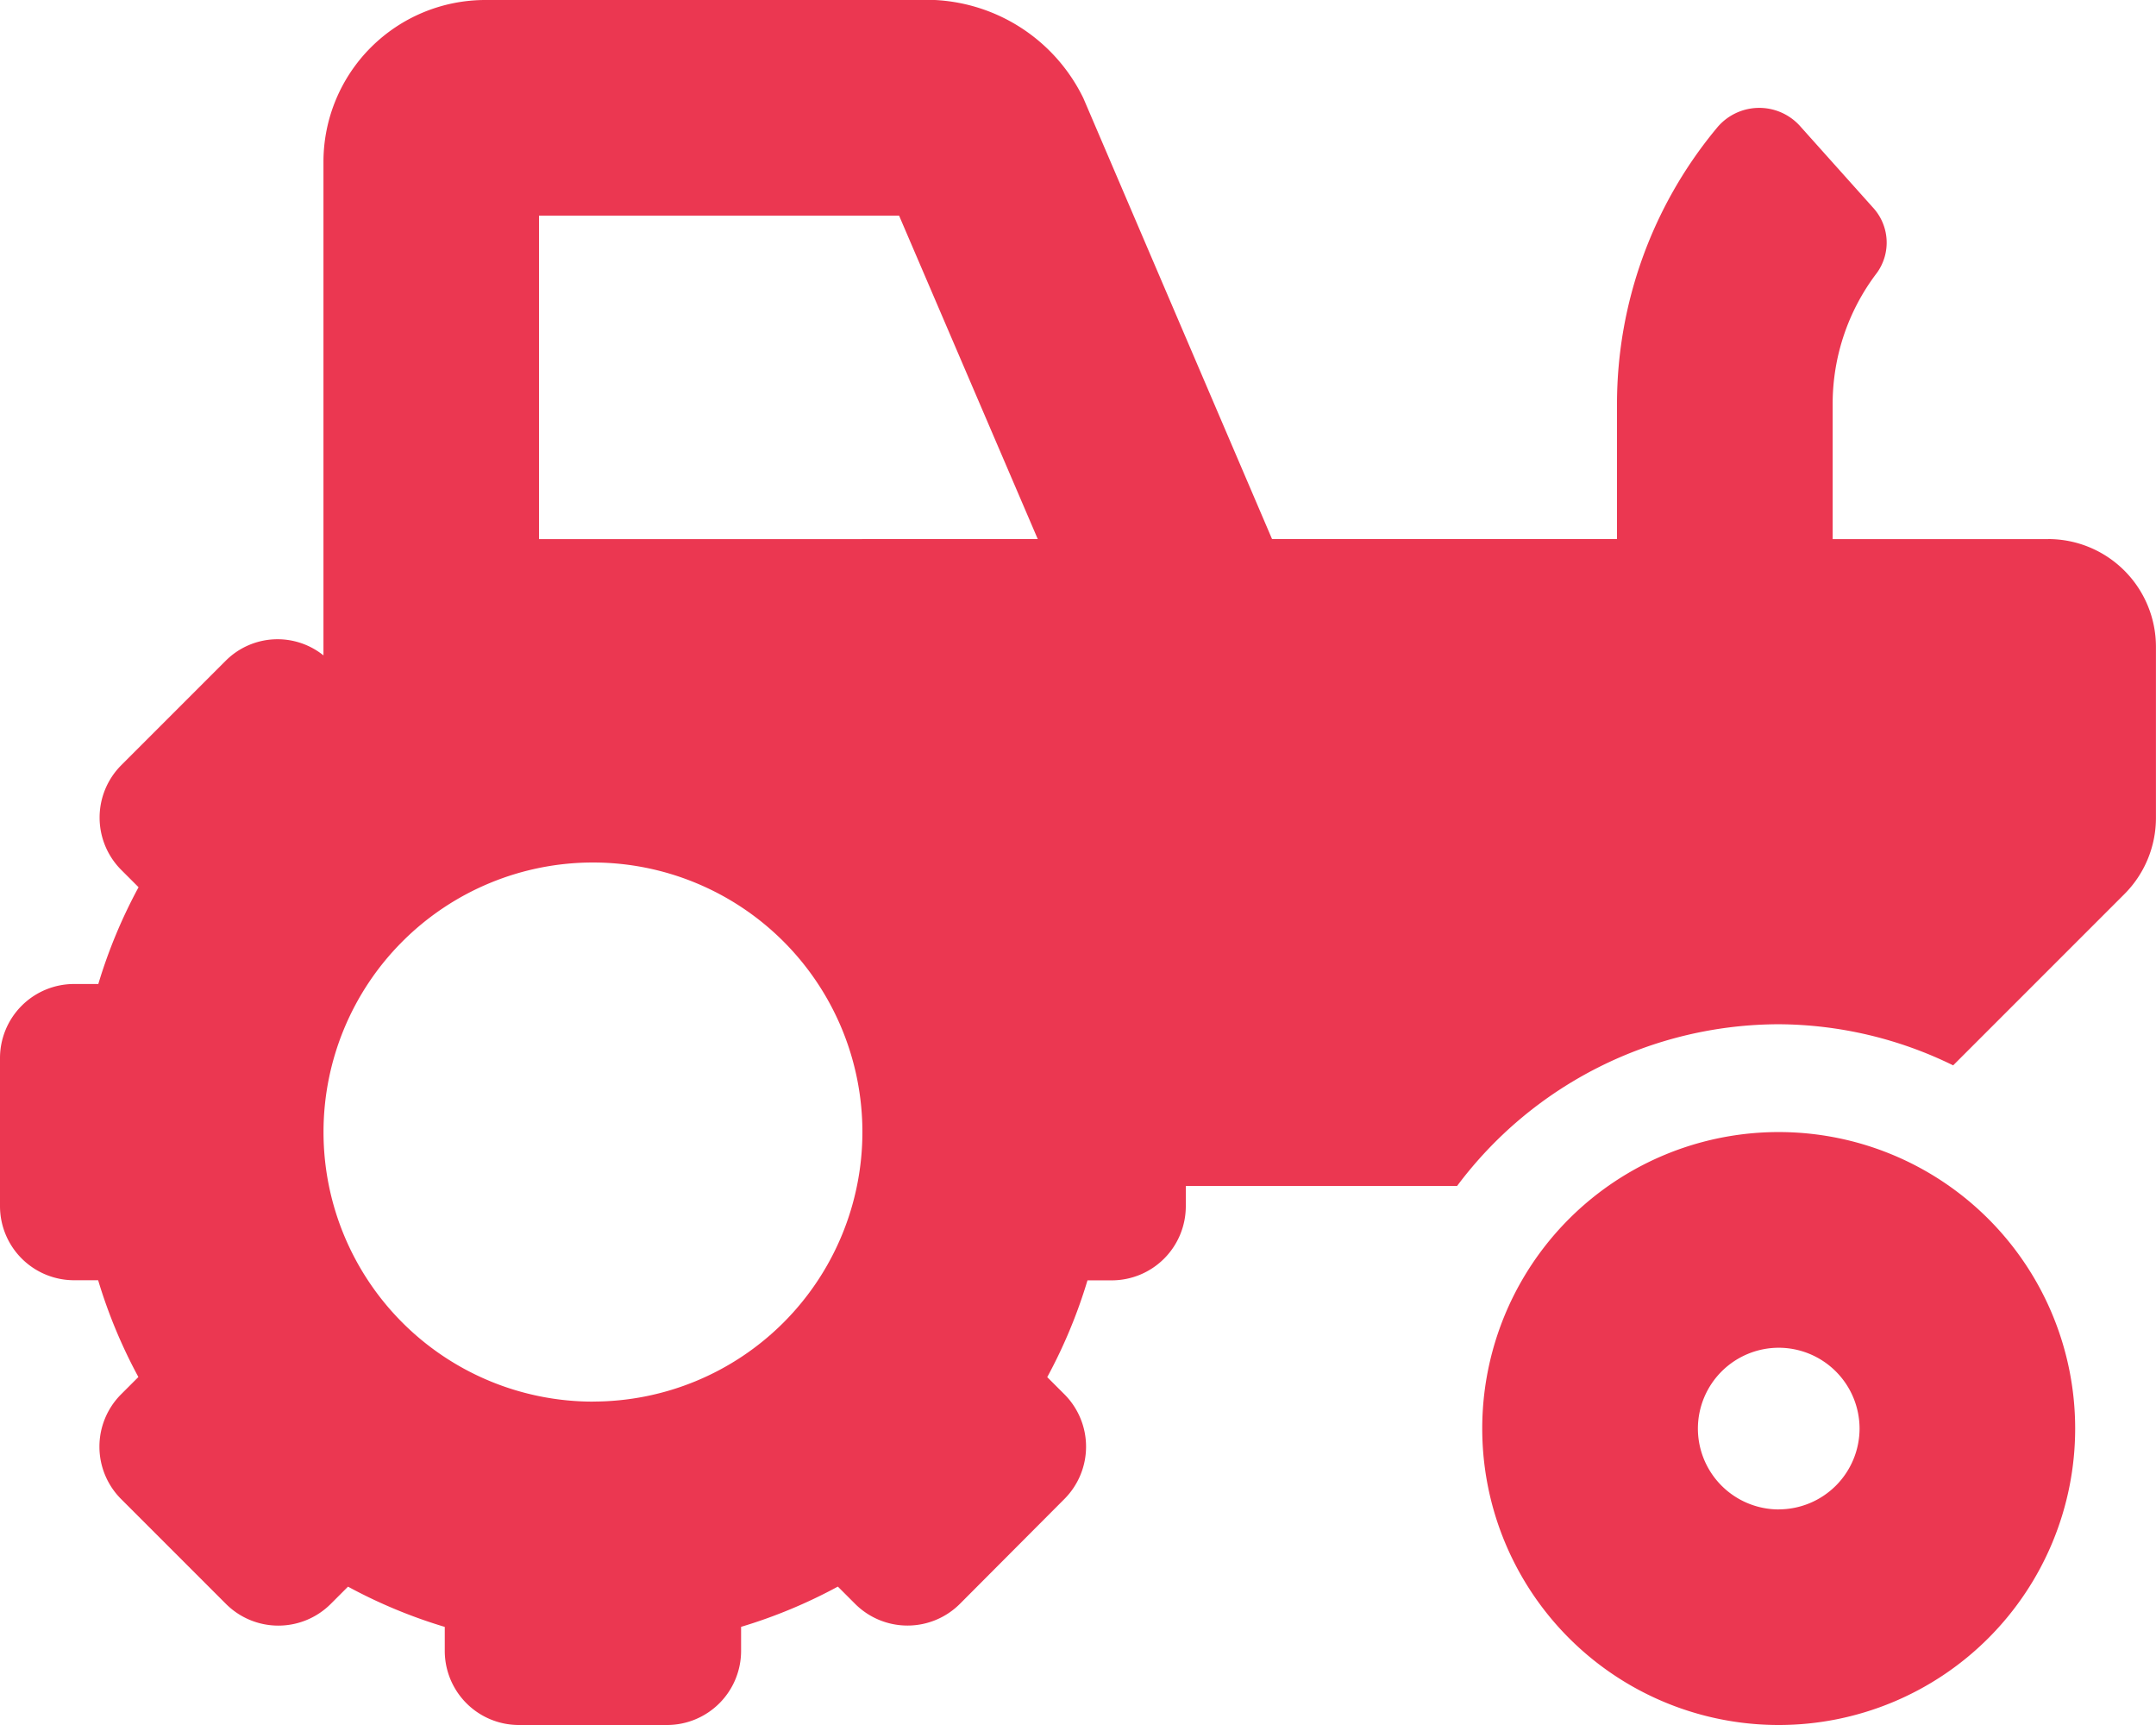 <svg xmlns="http://www.w3.org/2000/svg" width="37.5" height="30" viewBox="0 0 37.5 30"><path data-name="Path 351" d="M30.938 19.688a5.156 5.156 0 00-5.157 5.156A5.156 5.156 0 0030.938 30a5.156 5.156 0 005.156-5.156 5.156 5.156 0 00-5.156-5.156zm0 6.563a1.408 1.408 0 01-1.406-1.406 1.408 1.408 0 011.406-1.406 1.408 1.408 0 011.406 1.406 1.408 1.408 0 01-1.406 1.405zm4.688-16.875h-3.75V7.02a3.756 3.756 0 01.771-2.276.9.9 0 00-.077-1.142l-1.267-1.416a.954.954 0 00-1.447.046 7.51 7.51 0 00-1.731 4.788v2.355h-6l-3.282-7.668A3.04 3.04 0 0016.26 0H8.438a2.816 2.816 0 00-2.812 2.813v8.585a1.275 1.275 0 00-1.693.086L2.11 13.307a1.289 1.289 0 000 1.823l.3.3a8.89 8.89 0 00-.7 1.683h-.419A1.289 1.289 0 000 18.398v2.578a1.289 1.289 0 001.289 1.289h.418a8.931 8.931 0 00.7 1.683l-.3.3a1.289 1.289 0 000 1.823l1.823 1.823a1.289 1.289 0 001.823 0l.3-.3a8.89 8.89 0 001.683.7v.419A1.289 1.289 0 009.023 30h2.578a1.289 1.289 0 001.289-1.289v-.418a8.89 8.89 0 001.683-.7l.3.3a1.289 1.289 0 001.823 0l1.819-1.825a1.289 1.289 0 000-1.818l-.3-.3a8.89 8.89 0 00.7-1.683h.42a1.289 1.289 0 001.29-1.29v-.352h4.719a7 7 0 015.593-2.812 6.954 6.954 0 013.035.715l2.978-2.978a1.875 1.875 0 00.549-1.326V11.25a1.874 1.874 0 00-1.874-1.875zm-25.312 15a4.688 4.688 0 01-4.687-4.687A4.688 4.688 0 0110.313 15 4.688 4.688 0 0115 19.688a4.688 4.688 0 01-4.687 4.687zm1.289-15H9.375V3.75h6.263l2.412 5.625z" fill="#eb3751"/></svg>